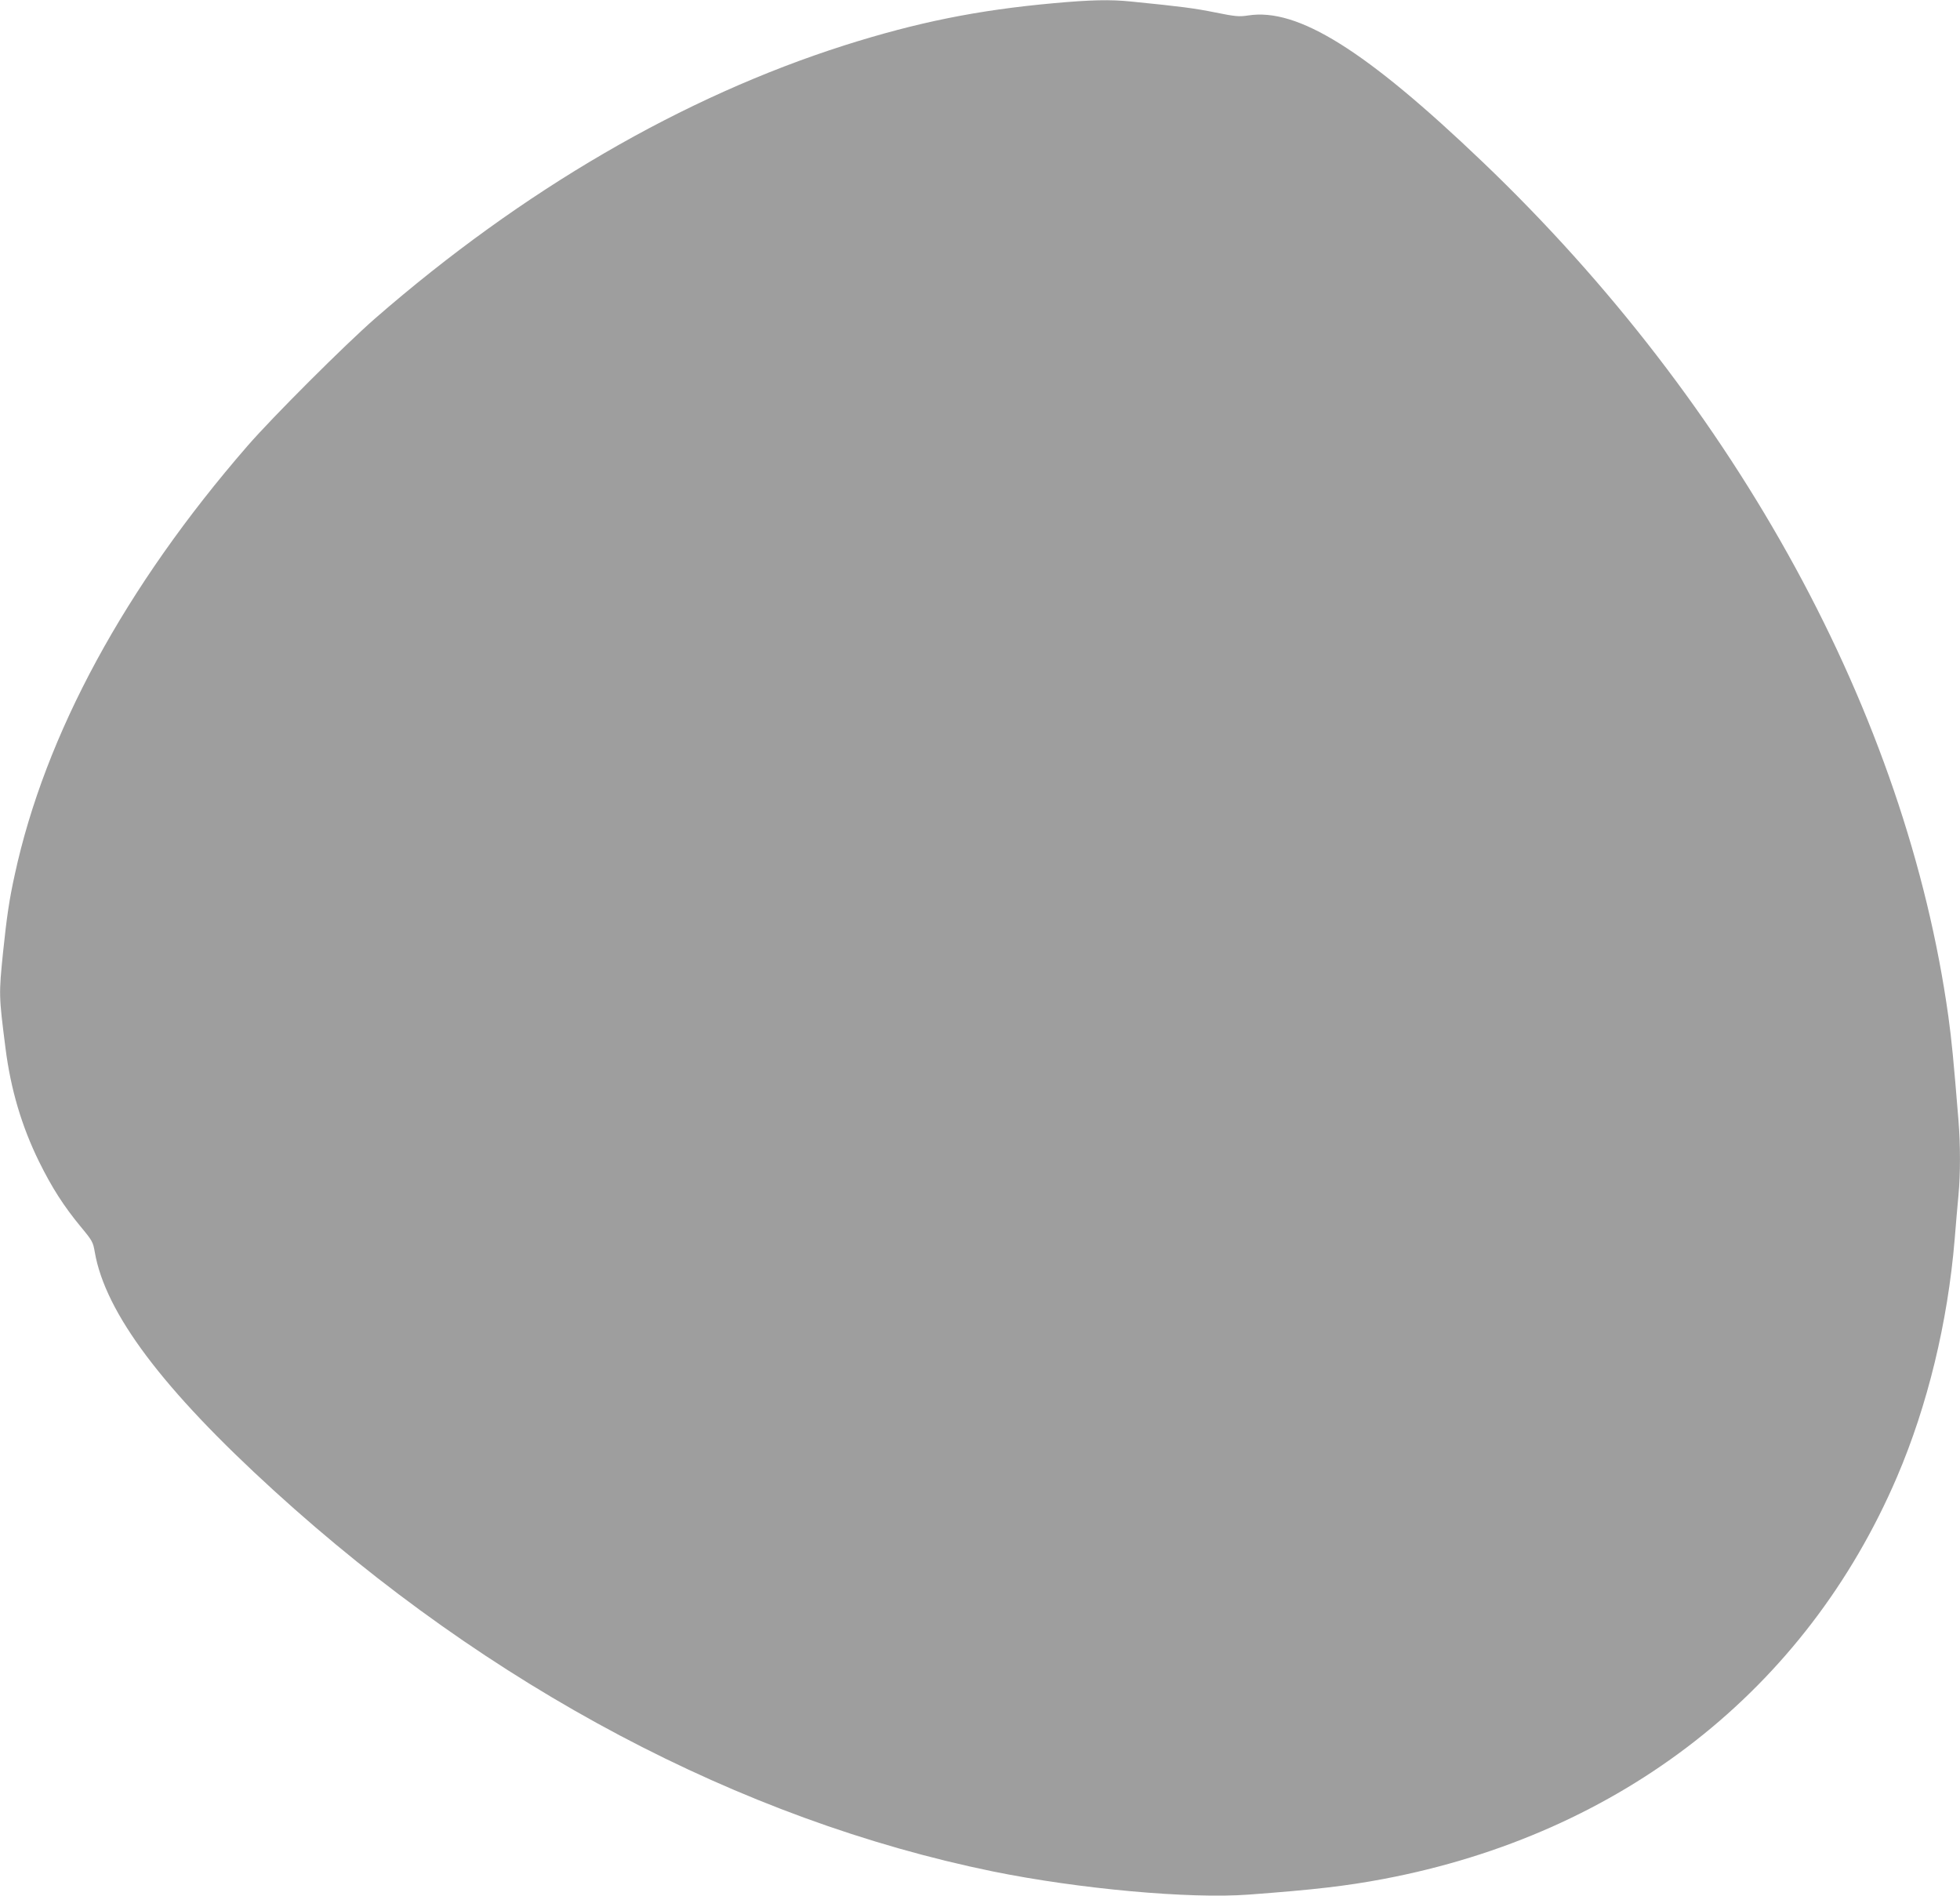 <?xml version="1.0" standalone="no"?>
<!DOCTYPE svg PUBLIC "-//W3C//DTD SVG 20010904//EN"
 "http://www.w3.org/TR/2001/REC-SVG-20010904/DTD/svg10.dtd">
<svg version="1.0" xmlns="http://www.w3.org/2000/svg"
 width="1280pt" height="1238pt" viewBox="0 0 1280 1238"
 preserveAspectRatio="xMidYMid meet">
<g transform="translate(0,1238) scale(0.1,-0.1)"
fill="#9e9e9e" stroke="none">
<path d="M6880 12359 c-497 -45 -888 -124 -1365 -275 -1055 -336 -2102 -945
-3065 -1783 -198 -173 -669 -643 -834 -833 -800 -921 -1322 -1884 -1520 -2801
-36 -163 -52 -275 -76 -504 -28 -278 -28 -282 16 -628 34 -267 105 -508 219
-740 84 -170 160 -289 273 -426 75 -90 80 -100 91 -165 69 -397 443 -895 1171
-1558 1407 -1282 3044 -2148 4695 -2486 562 -114 1284 -180 1670 -151 430 32
636 56 880 102 1555 294 2759 1237 3354 2626 199 465 331 1009 376 1549 8 98
19 229 25 290 13 142 13 325 0 489 -33 403 -44 517 -66 678 -274 1967 -1377
3989 -3042 5580 -763 729 -1207 1007 -1531 956 -59 -9 -83 -7 -216 20 -135 27
-217 38 -548 71 -135 14 -267 11 -507 -11z"/>
</g>
</svg>

